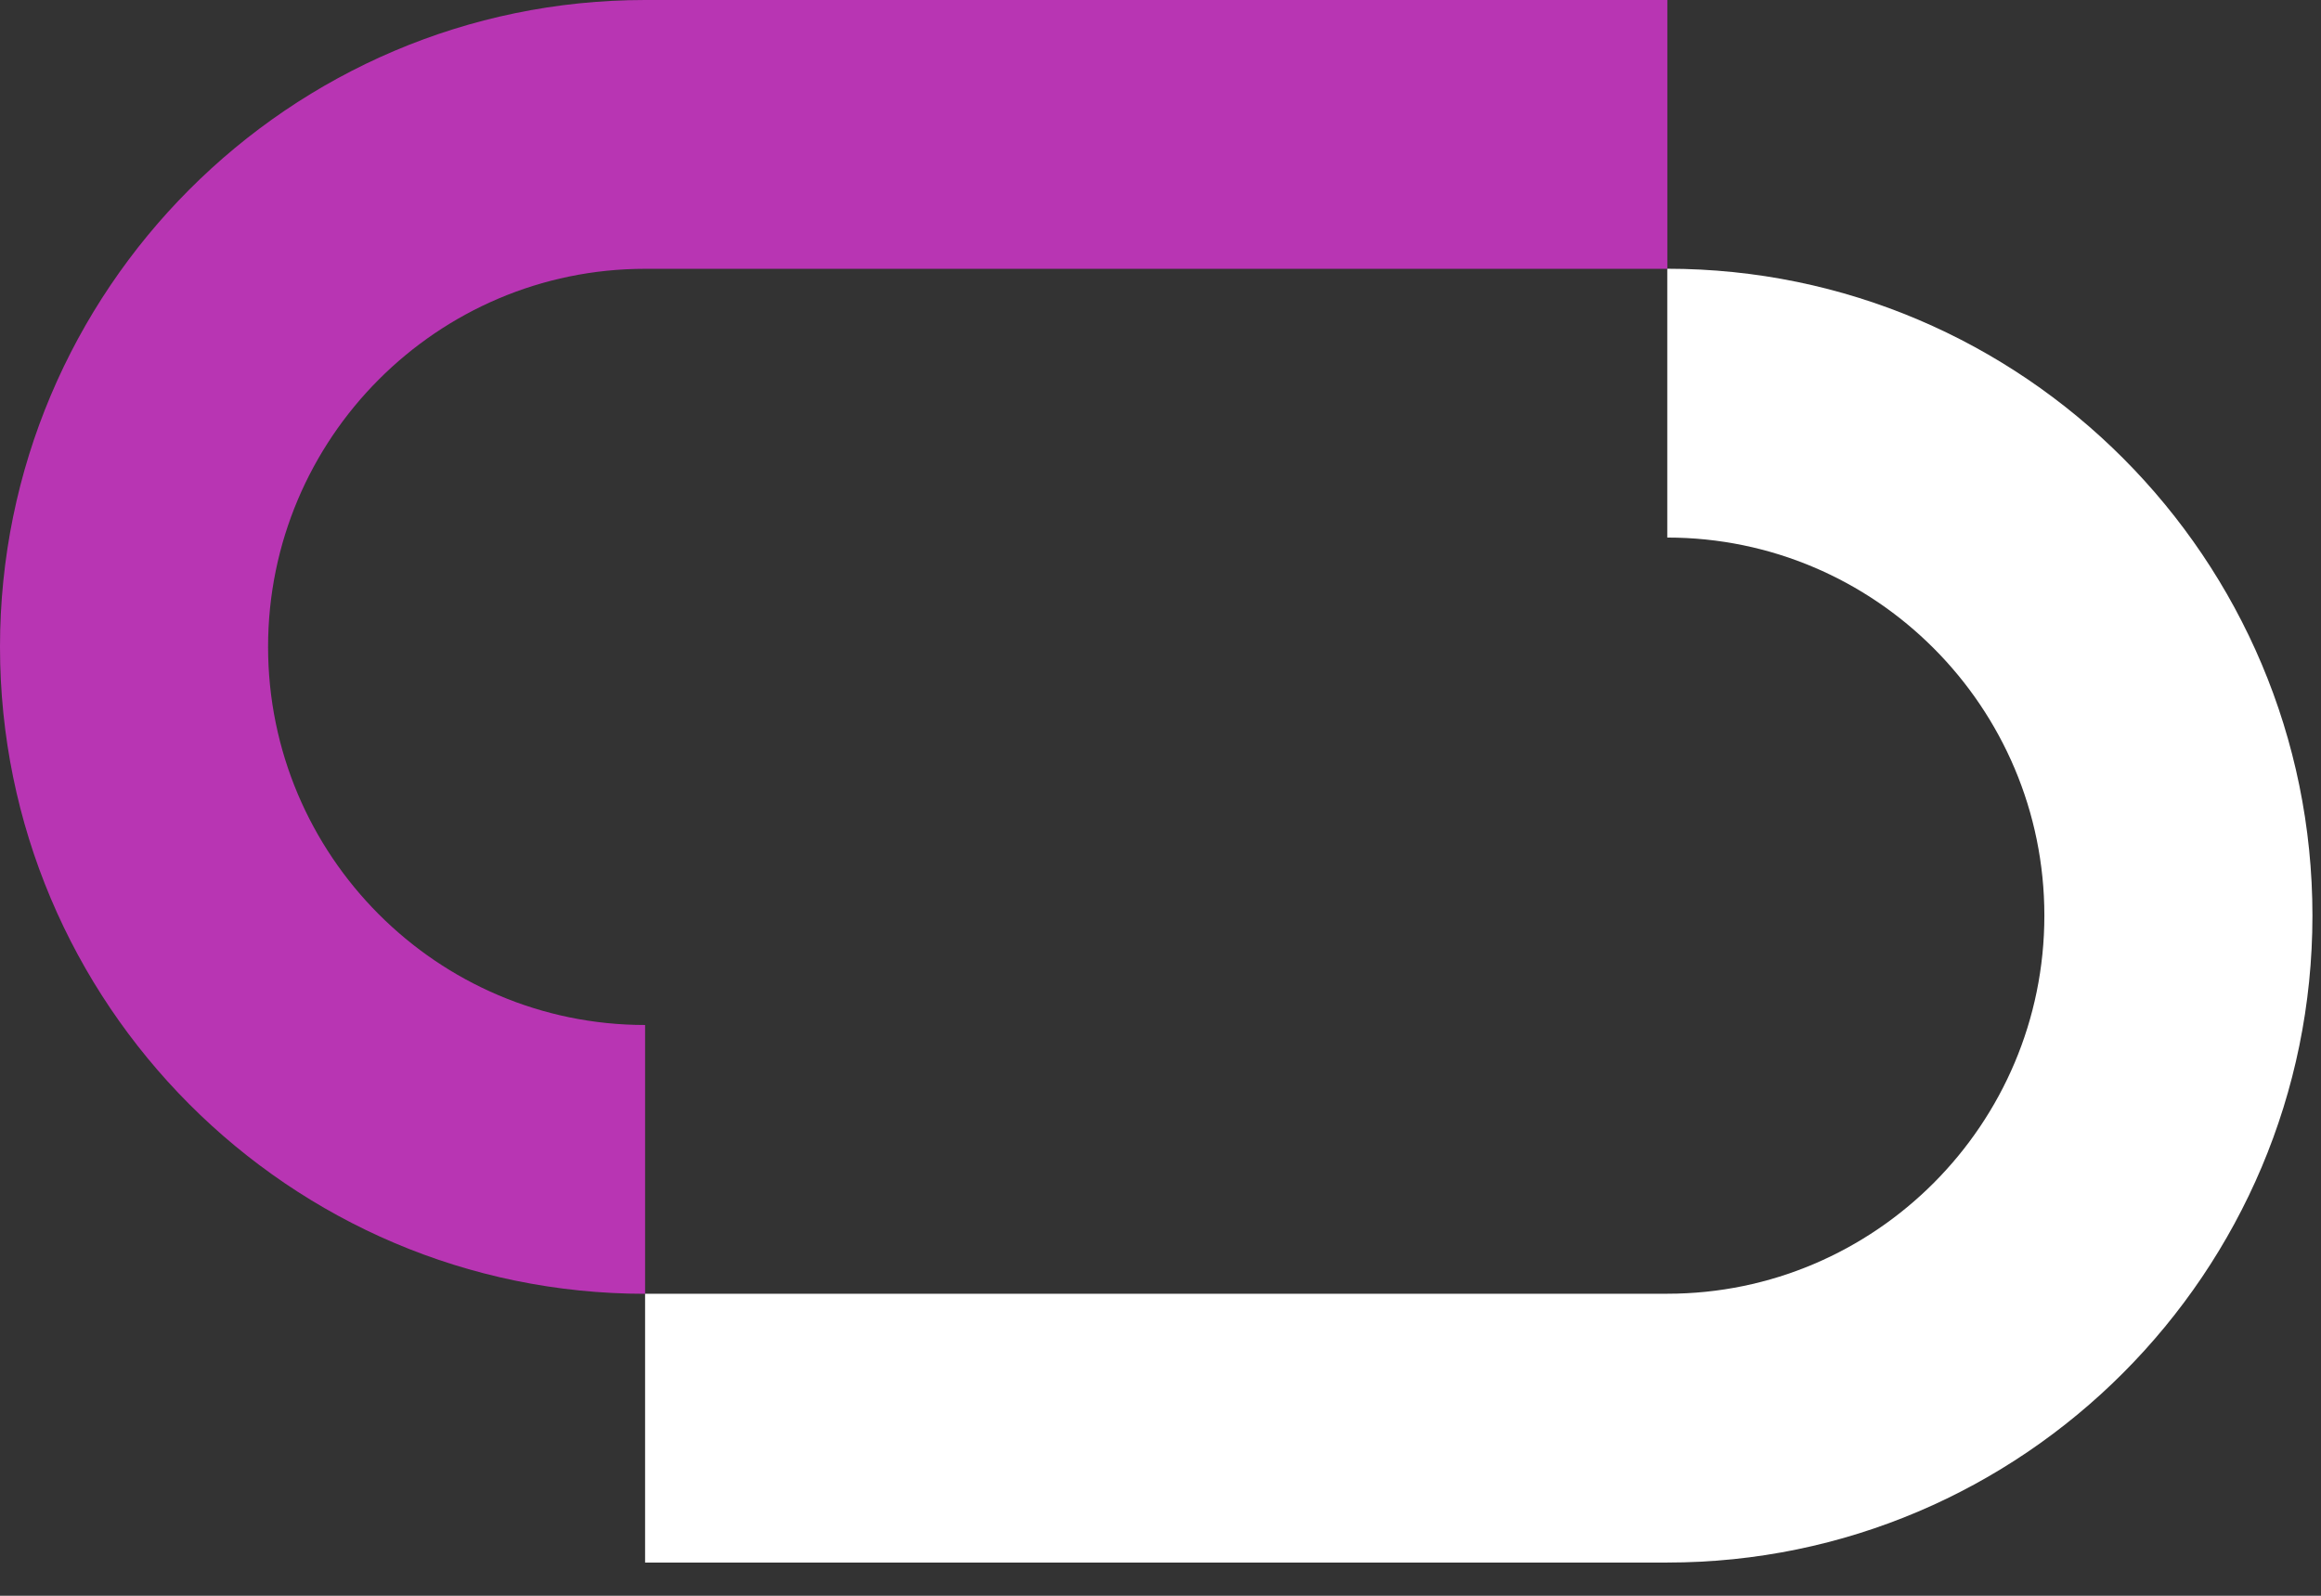 <svg width="32" height="22" viewBox="0 0 32 22" fill="none" xmlns="http://www.w3.org/2000/svg">
<rect x="0" y="0" width="32" height="22" fill="#333333" stroke="none"/>
<path d="M8.894 17.837C3.991 17.837 0 13.836 0 8.918C0 4.001 3.991 0 8.894 0H22.988V3.706H8.894C6.028 3.706 3.696 6.044 3.696 8.918C3.696 11.793 6.028 14.131 8.894 14.131V17.837Z" fill="#B835B3"/>
<path d="M22.987 21.542H8.894V17.836H22.987C25.854 17.836 28.186 15.498 28.186 12.623C28.186 9.748 25.854 7.411 22.987 7.411V3.705C27.892 3.705 31.882 7.705 31.882 12.623C31.882 17.541 27.89 21.542 22.987 21.542Z" fill="#fff"/>
</svg>
